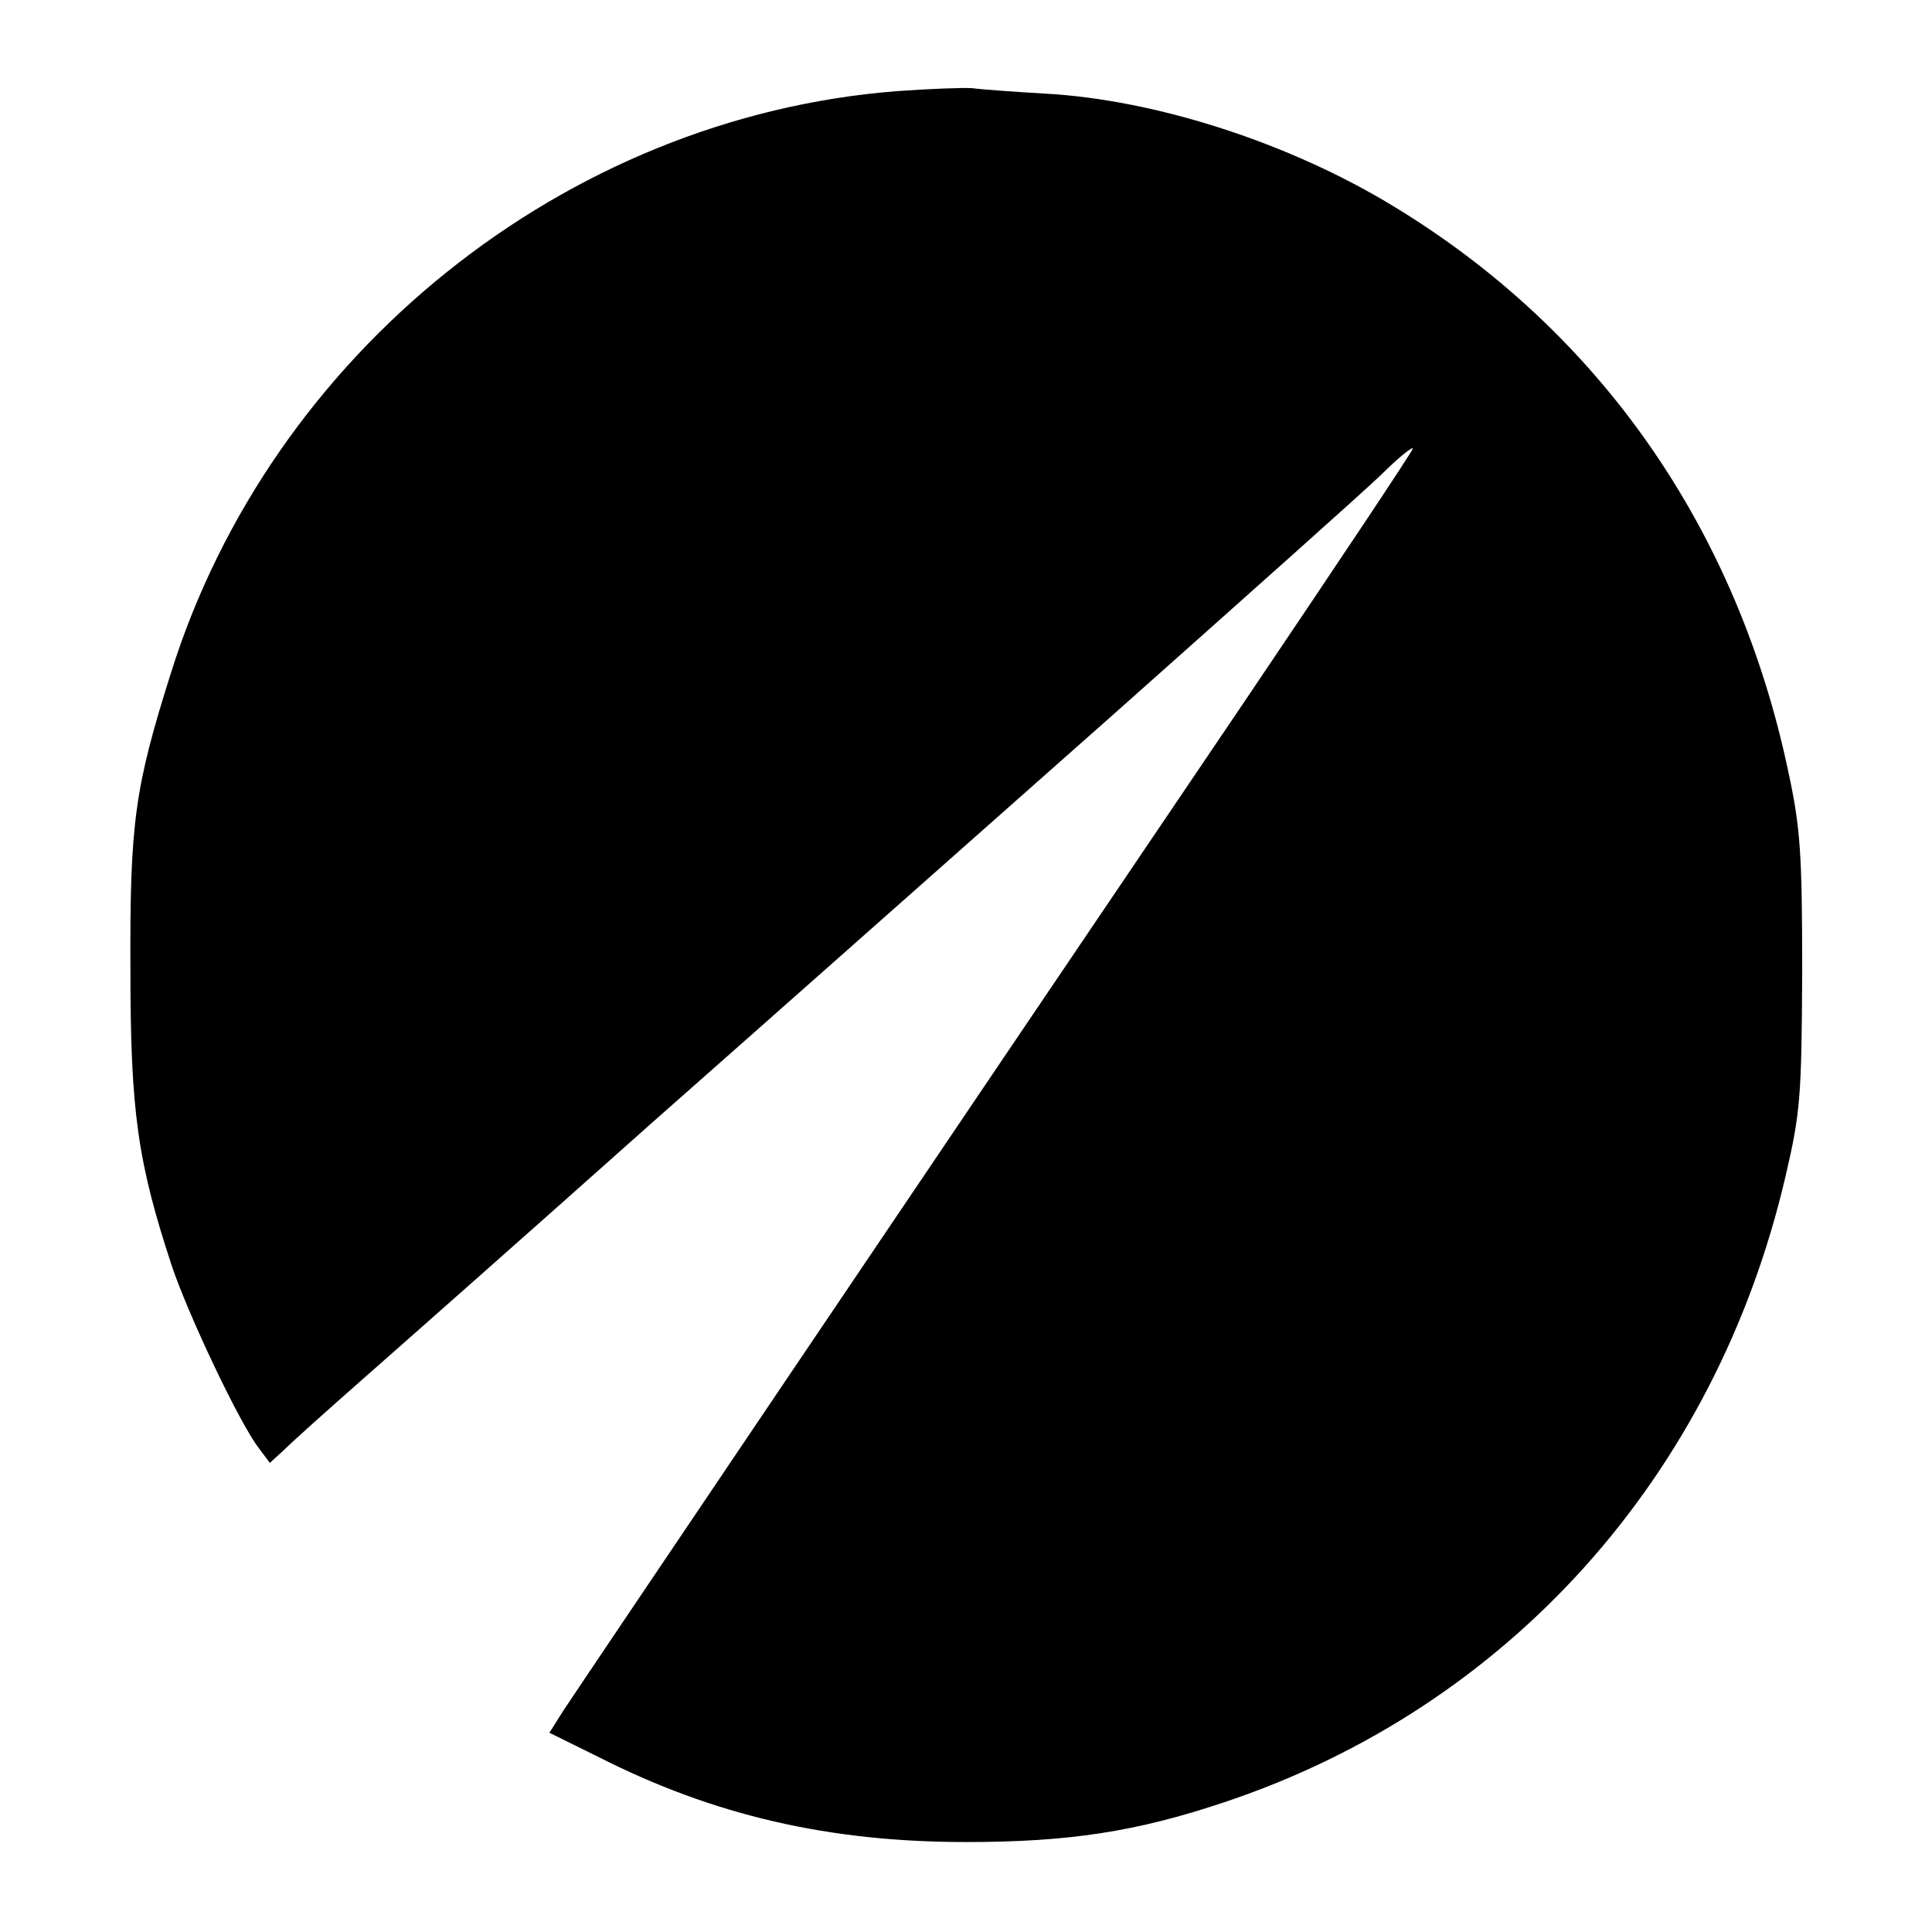 <?xml version="1.0" standalone="no"?>
<!DOCTYPE svg PUBLIC "-//W3C//DTD SVG 20010904//EN"
 "http://www.w3.org/TR/2001/REC-SVG-20010904/DTD/svg10.dtd">
<svg version="1.0" xmlns="http://www.w3.org/2000/svg"
 width="320pt" height="320pt" viewBox="0 0 320 320"
 preserveAspectRatio="xMidYMid meet">
<g transform="translate(0,320) scale(0.1,-0.1)"
fill="#000000" stroke="none">
<path d="M1485 3049 c-549 -43 -1036 -434 -1202 -964 -60 -190 -68 -248 -67
-490 0 -237 12 -320 69 -493 27 -80 112 -260 144 -301 l18 -24 24 22 c13 13
71 65 129 116 58 51 272 240 475 421 204 180 548 485 765 677 217 193 419 373
448 401 28 28 52 47 52 43 0 -4 -123 -188 -272 -409 -559 -826 -1093 -1618
-1136 -1683 l-22 -35 81 -40 c191 -97 382 -141 609 -141 170 0 282 17 428 66
470 157 813 539 929 1035 25 107 27 132 28 340 0 197 -3 239 -23 332 -85 403
-313 730 -655 937 -171 104 -392 176 -577 186 -52 3 -106 7 -120 9 -14 1 -70
-1 -125 -5z"/>
</g>
</svg>
